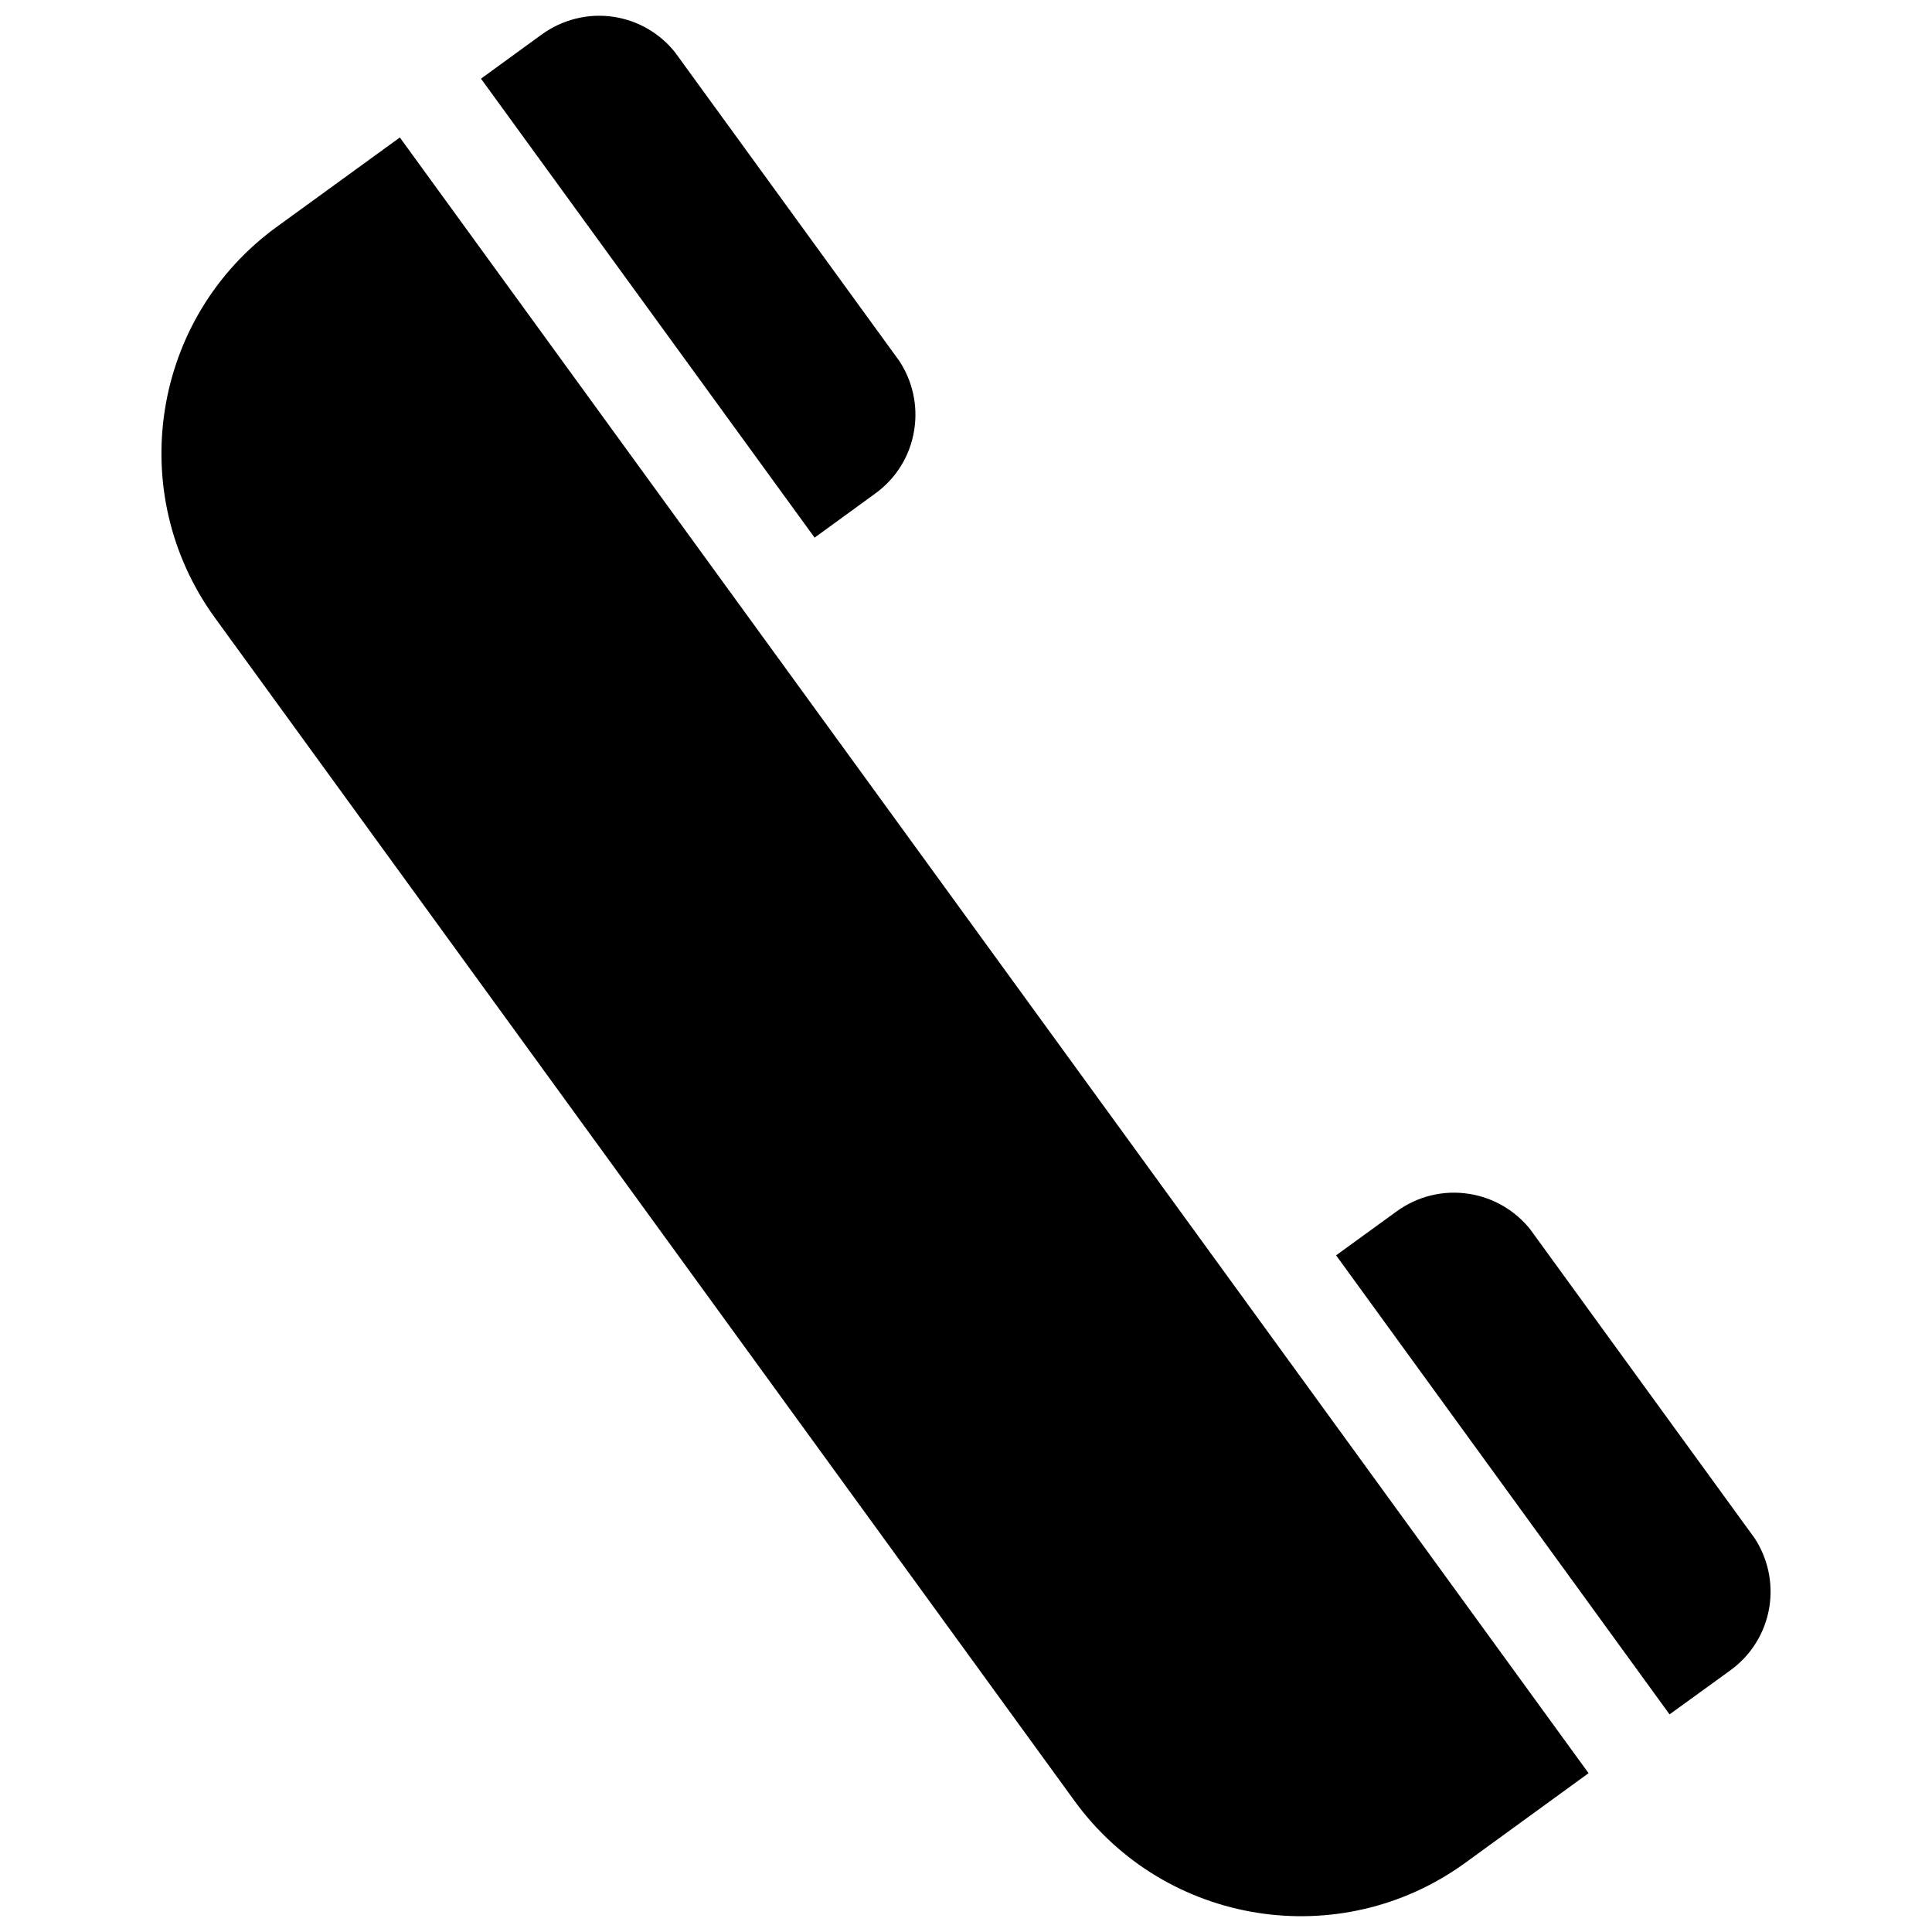 <svg xmlns="http://www.w3.org/2000/svg" xmlns:xlink="http://www.w3.org/1999/xlink" width="25" height="25" viewBox="0 0 25 25"><defs><path id="a" d="M11.64 4.675l-1.631-2.245-1.275-1.754c-.187-.235-.463-.406-.786-.457-.343-.054-.677.038-.939.228l-.785.571 4.317 5.939.785-.571c.262-.19.45-.477.504-.822.051-.322-.025-.635-.19-.889"/></defs><use xlink:href="#a" overflow="visible"/><clipPath><use xlink:href="#a" overflow="visible"/></clipPath><defs><path id="b" d="M22.704 19.903l-1.45-1.995-1.455-2.003c-.19-.236-.465-.405-.786-.456-.344-.055-.676.035-.939.225l-.785.57 4.315 5.94.787-.57c.261-.189.45-.478.505-.822.05-.322-.026-.636-.192-.889"/></defs><use xlink:href="#b" overflow="visible"/><clipPath><use xlink:href="#b" overflow="visible"/></clipPath><defs><path id="c" d="M5.174 1.779l-1.592 1.156c-1.617 1.174-1.977 3.439-.801 5.059l11.122 15.308c1.177 1.62 3.443 1.977 5.06.801l1.593-1.158-15.382-21.166z"/></defs><use xlink:href="#c" overflow="visible"/><clipPath><use xlink:href="#c" overflow="visible"/></clipPath></svg>